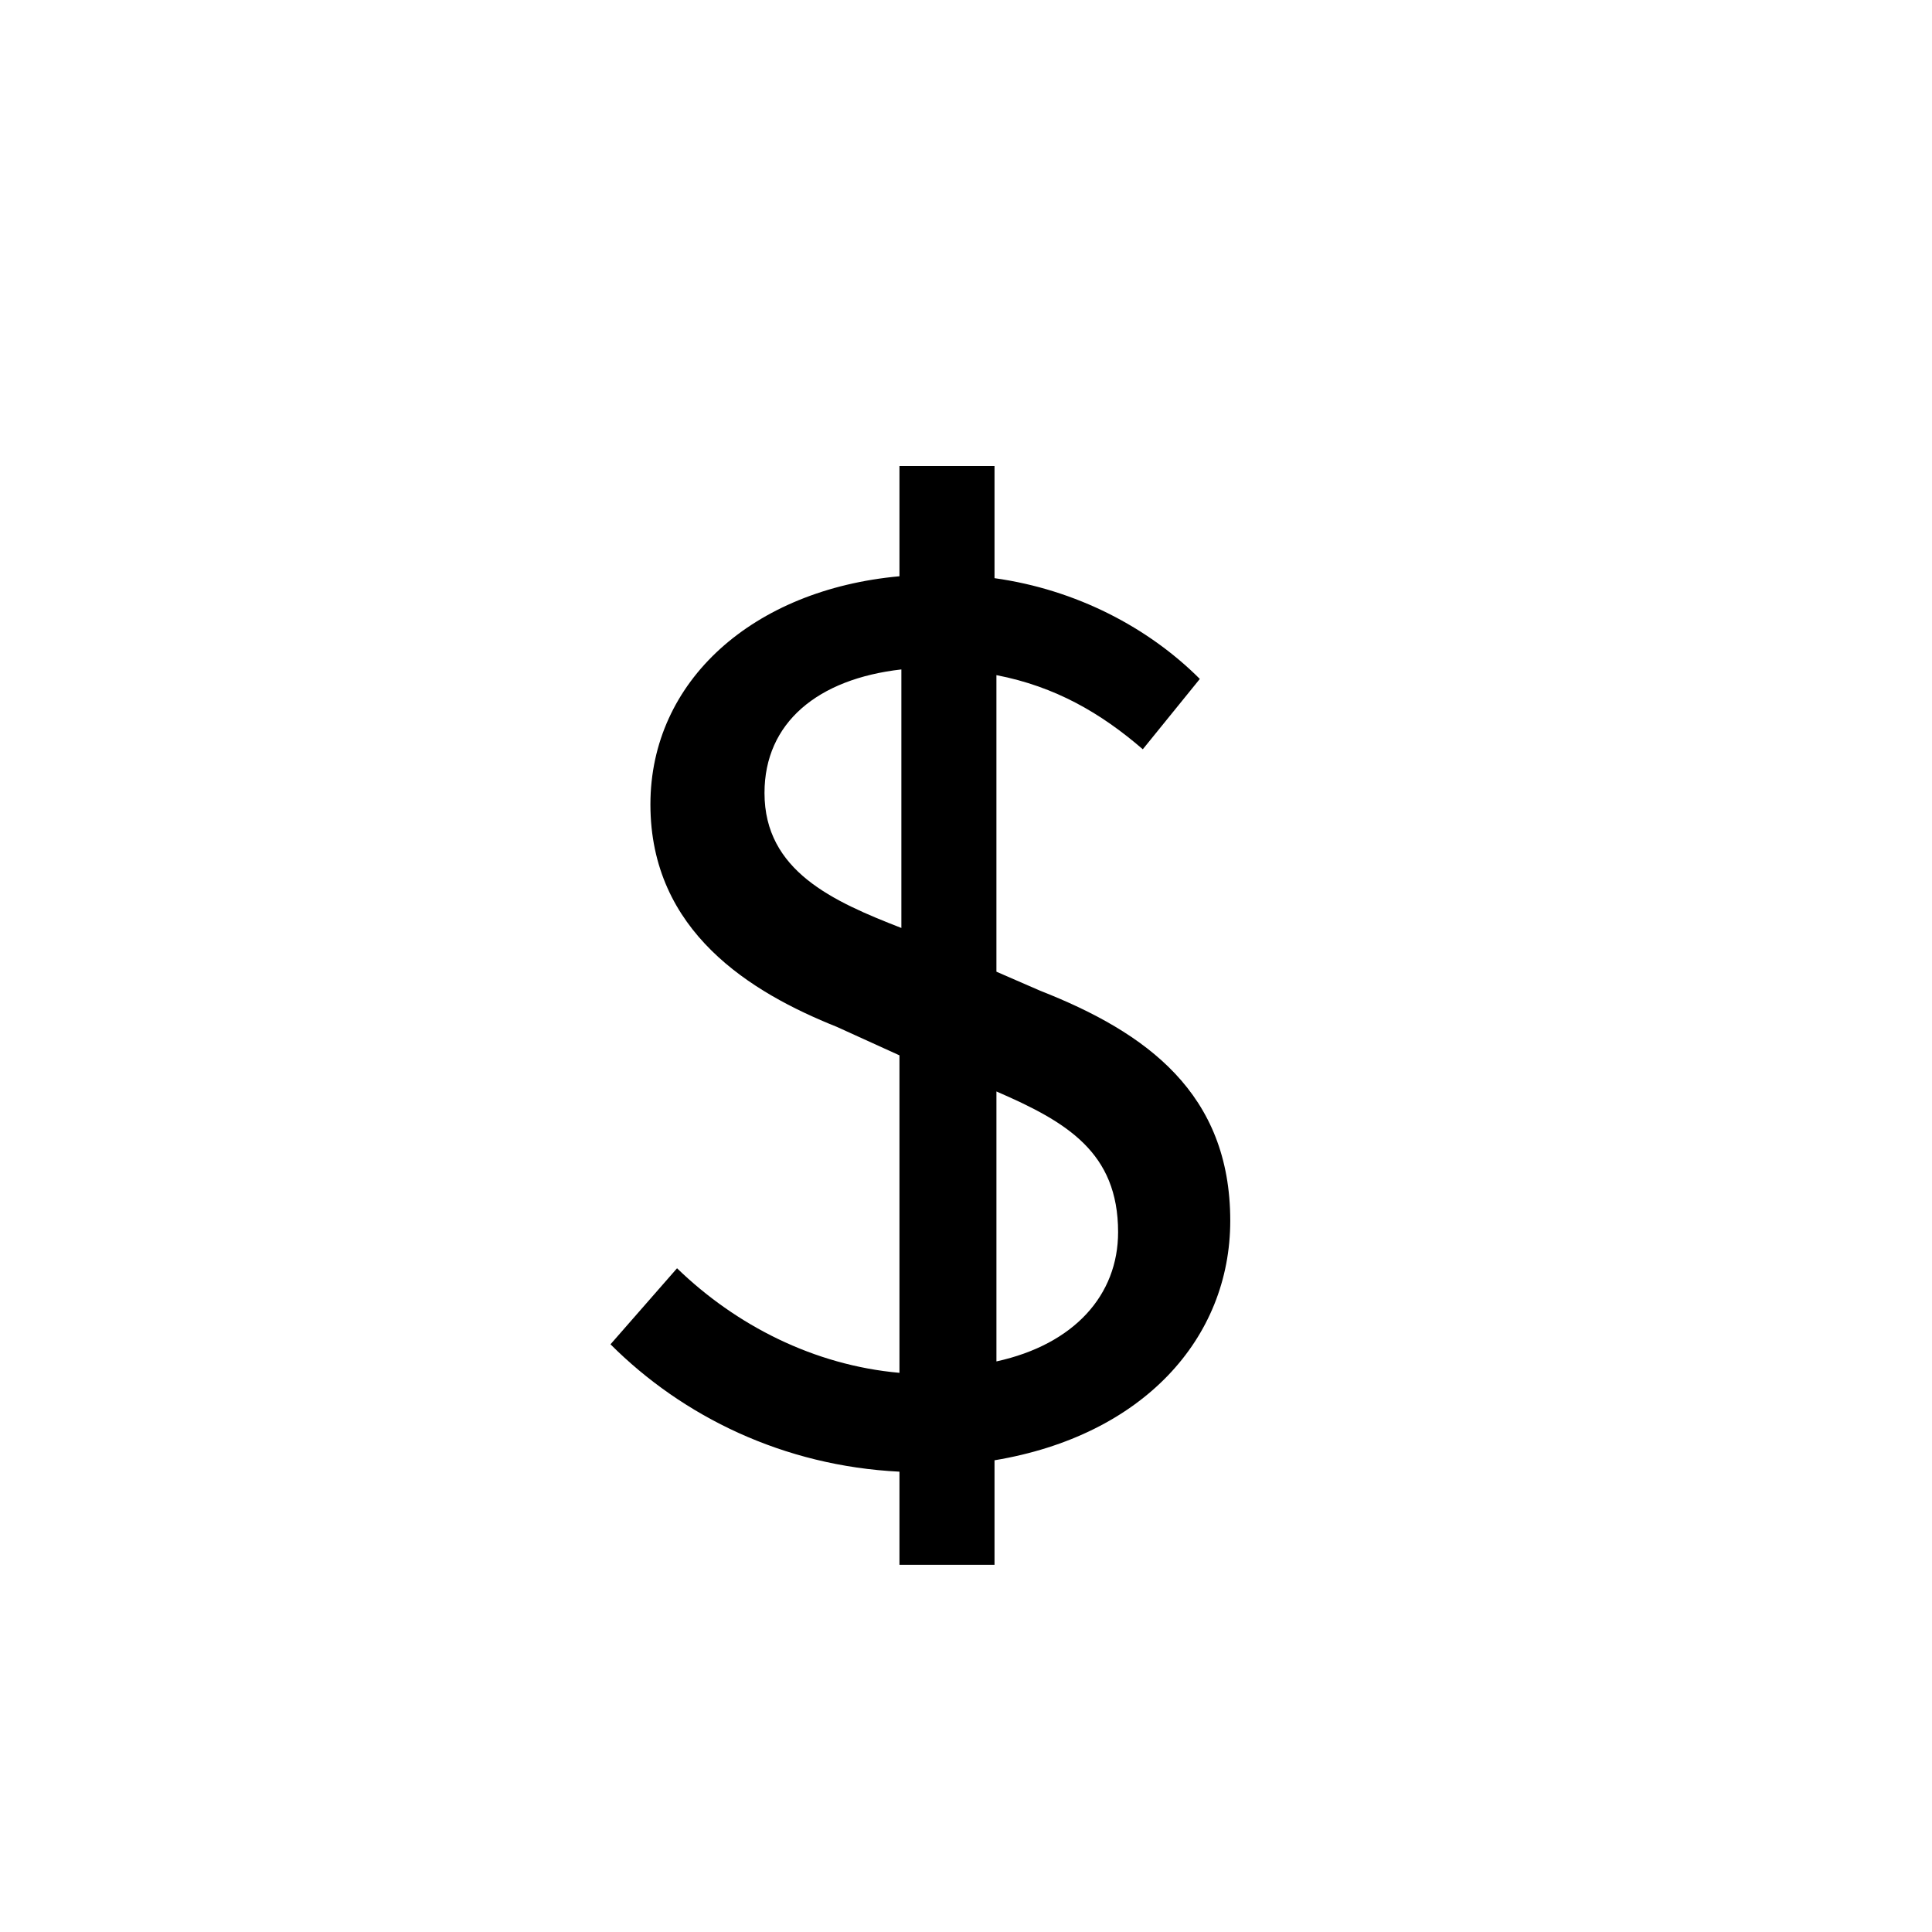 <?xml version="1.0" encoding="UTF-8"?>
<!-- Uploaded to: SVG Repo, www.svgrepo.com, Generator: SVG Repo Mixer Tools -->
<svg fill="#000000" width="800px" height="800px" version="1.1" viewBox="144 144 512 512" xmlns="http://www.w3.org/2000/svg">
 <path d="m470.03 467.51c0-33.754-22.168-49.879-50.383-60.961l-11.586-5.039v-78.594c15.617 3.023 27.711 10.078 38.793 19.648l15.113-18.641c-13.602-13.602-32.746-23.68-54.41-26.703v-29.727h-25.191v29.223c-38.793 3.527-66 27.711-66 60.457 0 33.754 26.703 49.879 49.375 58.945l16.625 7.559v84.137c-22.672-2.016-43.328-12.594-58.945-27.711l-17.633 20.152c19.145 19.145 45.848 32.242 76.578 33.754v24.688h25.191v-27.707c39.297-6.547 62.473-32.242 62.473-63.48zm-123.43-113.36c0-18.641 14.105-30.23 36.273-32.746v68.516c-18.137-7.055-36.273-15.113-36.273-35.77zm61.465 150.64v-71.539c18.641 8.062 32.242 16.121 32.242 37.281 0.004 16.625-11.586 29.727-32.242 34.258z"/>
</svg>